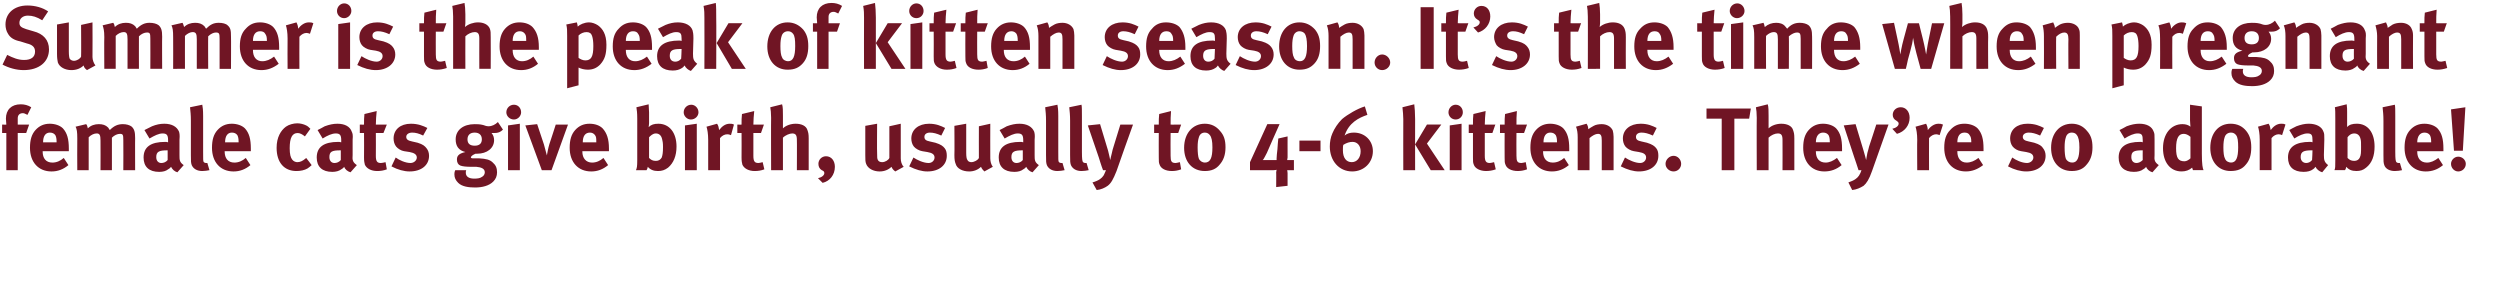 <?xml version="1.0" standalone="no"?><!DOCTYPE svg PUBLIC "-//W3C//DTD SVG 1.1//EN" "http://www.w3.org/Graphics/SVG/1.1/DTD/svg11.dtd"><svg xmlns="http://www.w3.org/2000/svg" version="1.1" width="592px" height="71.7px" viewBox="0 0 592 71.7"><desc>Summer is the peak of kitten season It s the time when pregnant female cats give birth, usually to 4-6 kittens They</desc><defs/><g id="Polygon219530"><path d="m6.5 27.2c-.6-.3-.8-.4-1.1-.4c-.7 0-1.2.4-1.2 1.2v1.5h2.7l-.7 2h-2v8.8H1.5v-8.8h-1v-2s1.03.04 1 0c0-.4-.1-.9-.1-1.4c0-2.1 1.3-3.4 3.5-3.4c.9 0 1.7.2 2.5.7l-.9 1.8zm3.6 8.6s.03.09 0 .1c0 1.6.8 2.6 2.3 2.6c1 0 1.9-.4 2.7-1.1l1.1 1.7c-1.2 1-2.5 1.5-4 1.5c-3.1 0-5.1-2.2-5.1-5.6c0-1.9.4-3.2 1.3-4.2c.9-1 2-1.5 3.4-1.5c1.2 0 2.4.4 3.1 1.1c1 1.1 1.4 2.5 1.4 4.8v.6h-6.2zm3.3-2.2c0-.8-.1-1.2-.3-1.6c-.3-.4-.7-.6-1.3-.6c-1 0-1.6.8-1.6 2.3c-.03 0 0 0 0 0h3.2s.02-.08 0-.1zm15.8 6.7s.04-7.1 0-7.1c0-1.3-.1-1.5-.8-1.5c-.6 0-1.3.3-1.9.9v7.7h-2.7s.03-7 0-7c0-1.3-.2-1.7-.9-1.7c-.6 0-1.3.3-1.9.9v7.8h-2.7s-.04-7.5 0-7.5c0-1.6-.1-2.2-.4-2.8l2.5-.6c.2.2.3.5.4 1c.7-.7 1.6-1 2.6-1c.9 0 1.6.2 2.2.8c.1.2.3.4.4.6c1-1 1.9-1.4 3.1-1.4c.8 0 1.6.2 2.1.6c.6.6.8 1.2.8 2.7c-.03-.05 0 7.6 0 7.6h-2.8zm12.8.5c-.7-.2-1.2-.7-1.5-1.3c-.2.3-.5.5-.7.6c-.5.4-1.2.6-2.1.6c-2.4 0-3.7-1.2-3.7-3.4c0-2.5 1.7-3.7 5.1-3.7c.3 0 .4 0 .7.1v-.5c0-1.2-.3-1.6-1.3-1.6c-.9 0-1.9.5-3.1 1.2l-1.2-2l1.8-.9c1-.4 1.9-.6 2.9-.6c1.8 0 3 .7 3.5 1.9c.1.4.2.8.1 1.9v3.6c0 1.2 0 1.7 1 2.4L42 40.8zm-2.4-5.2c-1.9 0-2.6.3-2.6 1.6c0 .9.5 1.4 1.2 1.4c.5 0 1.1-.2 1.5-.7v-2.3h-.1zm8.3 4.9c-1.2 0-2.1-.5-2.5-1.4c-.2-.6-.2-.9-.2-2.4v-8.1c0-1.4-.1-2.2-.2-3.2l2.9-.6c.1.5.2 1.2.2 2.7v8.4c0 1.9 0 2.1.1 2.4c.1.2.4.3.6.3h.3l.5 1.7c-.5.1-1.1.2-1.7.2zm5.3-4.7s.02.09 0 .1c0 1.6.8 2.6 2.3 2.6c1 0 1.9-.4 2.7-1.1l1.1 1.7c-1.2 1-2.5 1.5-4 1.5c-3.1 0-5.1-2.2-5.1-5.6c0-1.9.4-3.2 1.3-4.2c.9-1 2-1.5 3.4-1.5c1.2 0 2.4.4 3.1 1.1c1 1.1 1.4 2.5 1.4 4.8v.6h-6.2zm3.3-2.2c0-.8-.1-1.2-.3-1.6c-.3-.4-.7-.6-1.3-.6c-1 0-1.6.8-1.6 2.3c-.03 0 0 0 0 0h3.2s.02-.08 0-.1zm16.3 6.3c-.7.4-1.6.6-2.6.6c-2.9 0-4.7-2-4.7-5.5c0-2.5 1-4.1 2.2-5c.7-.5 1.8-.8 2.7-.8c.7 0 1.5.2 2.1.5c.4.2.6.4 1 .8l-1.3 1.8c-.6-.5-1.2-.8-1.7-.8c-1.3 0-1.9 1.1-1.9 3.6c0 1.4.2 2.2.6 2.7c.3.4.8.6 1.2.6c.7 0 1.3-.3 2-.9l.1-.1s1.32 1.68 1.3 1.7c-.4.4-.6.5-1 .8zm10.2.9c-.7-.2-1.3-.7-1.5-1.3c-.2.3-.5.5-.7.6c-.5.4-1.3.6-2.1.6c-2.4 0-3.7-1.2-3.7-3.4c0-2.5 1.7-3.7 5.1-3.7c.2 0 .4 0 .7.1v-.5c0-1.2-.3-1.6-1.3-1.6c-.9 0-2 .5-3.1 1.2l-1.2-2c.6-.3 1-.5 1.7-.9c1.1-.4 2-.6 3-.6c1.8 0 3 .7 3.4 1.9c.2.4.3.8.2 1.9v3.6c-.1 1.2 0 1.7 1 2.4L83 40.8zm-2.4-5.2c-2 0-2.6.3-2.6 1.6c0 .9.5 1.4 1.2 1.4c.5 0 1.1-.2 1.5-.7c-.02 0 0-2.3 0-2.3h-.1zm8.7 4.9c-1.4 0-2.5-.6-2.9-1.5c-.1-.5-.2-.7-.2-1.7c.04.01 0-5.8 0-5.8h-1v-2s1.04.04 1 0c0-1 0-1.7.1-2.5l2.9-.7c-.1 1-.2 2.2-.2 3.2c.03.04 2.6 0 2.6 0l-.8 2H89s.03 5.37 0 5.4c0 1.3.3 1.7 1.2 1.7c.3 0 .6-.1 1.1-.2l.3 1.7c-.8.3-1.5.4-2.3.4zm7.7.1c-1.3 0-2.8-.4-4.3-1.2l1-2.1c.8.6 2.3 1.3 3.5 1.3c.8 0 1.5-.6 1.5-1.3c0-.7-.6-1.1-1.7-1.3l-1.3-.2c-.7-.1-1.5-.6-1.9-1.1c-.4-.5-.6-1.2-.6-1.9c0-2.1 1.6-3.5 4.1-3.5c1.7 0 2.9.5 3.9 1l-1 1.8c-1-.5-1.8-.7-2.6-.7c-.8 0-1.4.4-1.4 1c0 .6.4.9 1.4 1.1l1.3.3c1.3.4 1.7.8 2.1 1.3c.4.5.6 1.1.6 1.8c0 2.2-1.8 3.7-4.6 3.7zm20.1-9.1h-.7c.4.5.6 1 .6 1.7c0 1.9-1.7 3.2-4 3.2h-.4c-.7.3-1.1.6-1.1.9c0 .1.2.2.5.2h1.5c1.6.1 2.5.3 3.2 1c.7.6 1 1.3 1 2.3c0 .9-.3 1.6-.9 2.2c-1 1-2.6 1.4-4.3 1.4c-1.5 0-3.1-.2-4-1.1c-.6-.6-.9-1.2-.9-2c0-.5.1-.8.2-1h2.6c-.1.2-.1.4-.1.6c0 .9.7 1.4 2 1.4c.8 0 1.4-.1 1.8-.4c.4-.2.7-.6.7-1.1c0-.9-.9-1.2-2-1.3h-1.2c-1.2 0-2.1-.1-2.6-.3c-.5-.2-.8-.7-.8-1.4c0-.7.2-1.4 2-1.8c-1.6-.4-2.3-1.4-2.3-3c0-2.2 1.8-3.6 4.5-3.6c.6 0 1.2 0 2 .2c.5.2.9.3 1.3.3c.8 0 1.6-.4 2.2-1l1.2 1.8c-.6.6-1.2.8-2 .8zm-4.7-.1c-1.1 0-1.7.6-1.7 1.6c0 1.1.7 1.5 1.7 1.5c1.1 0 1.7-.5 1.7-1.5c0-1-.6-1.6-1.7-1.6zm9.3-3.1c-1 0-1.8-.8-1.8-1.7c0-1 .8-1.8 1.8-1.8c1 0 1.7.8 1.7 1.8c0 .9-.8 1.7-1.7 1.7zm-1.4 12V29.7l2.8-.4v11h-2.8zm10.3 0h-2.3l-3.9-10.6l2.8-.3l1.6 4.8c.2.7.5 1.9.7 2.6c.1-.6.3-1.7.6-2.7c.04-.04 1.5-4.6 1.5-4.6h2.9l-3.9 10.8zm7.3-4.5s.04.09 0 .1c0 1.6.9 2.6 2.3 2.6c1 0 1.9-.4 2.7-1.1l1.1 1.7c-1.2 1-2.5 1.5-4 1.5c-3.1 0-5.1-2.2-5.1-5.6c0-1.9.4-3.2 1.3-4.2c.9-1 2-1.5 3.4-1.5c1.3 0 2.4.4 3.1 1.1c1 1.1 1.5 2.5 1.5 4.8v.6h-6.3zm3.3-2.2c0-.8 0-1.2-.3-1.6c-.3-.4-.7-.6-1.2-.6c-1.1 0-1.7.8-1.7 2.3c-.02 0 0 0 0 0h3.2s.04-.08 0-.1zm17 6.1c-.8.6-1.5.8-2.4.8c-1 0-1.8-.3-2.4-1c-.1.4-.1.5-.3.8h-2.5c.2-.5.3-.8.3-2.3v-9.9c0-1.4-.1-2.1-.2-2.7l2.9-.7c0 .8.1 1.2.1 1.9v2.6c0 .3-.1.8-.1.9c.6-.6 1.3-.8 2.3-.8c2.6 0 4.3 2.1 4.3 5.4c0 2.2-.7 3.9-2 5zm-1.4-6.7c-.2-1-.8-1.4-1.5-1.4c-.7 0-1.2.5-1.6.9v4.9c.4.4.8.7 1.6.7c.7 0 1.1-.3 1.4-.8c.2-.6.3-1.2.3-2.5c0-1-.1-1.4-.2-1.8zm6.8-4.7c-.9 0-1.7-.8-1.7-1.7c0-1 .8-1.8 1.8-1.8c.9 0 1.7.8 1.7 1.8c0 .9-.8 1.7-1.8 1.7zm-1.4 12V29.7l2.8-.4v11h-2.8zm10.9-8.3c-.3-.1-.5-.2-.9-.2c-.6 0-1.2.3-1.7.9c.02-.01 0 7.6 0 7.6h-2.8s.01-7.19 0-7.2c0-1.4-.2-2.5-.4-3.1l2.5-.7c.3.4.4.9.5 1.5c.6-.8 1.4-1.5 2.5-1.5c.4 0 .6 0 1 .2l-.7 2.5zm5.6 8.5c-1.4 0-2.5-.6-2.9-1.5c-.1-.5-.2-.7-.2-1.7c.03.01 0-5.8 0-5.8h-1v-2s1.03.04 1 0c0-1 0-1.7.1-2.5l2.9-.7c-.1 1-.2 2.2-.2 3.2c.02.04 2.5 0 2.5 0l-.7 2h-1.8s.02 5.37 0 5.4c0 1.3.3 1.7 1.2 1.7c.3 0 .5-.1 1-.2l.4 1.7c-.8.3-1.5.4-2.3.4zm10-.2s.04-7.23 0-7.2c0-1.1-.3-1.5-1.1-1.5c-.6 0-1.6.4-2.2 1c.02-.01 0 7.7 0 7.7h-2.8s-.04-12.44 0-12.4c0-1-.1-2.1-.2-2.5l2.8-.7c.2.6.2 1.6.2 2.7v3c.7-.7 1.9-1.1 3-1.1c1.4 0 2.5.5 2.8 1.5c.2.6.3.9.3 2v7.5h-2.8zm6.1 3l-1.1-1.1c.9-.2 1.5-.7 1.5-1.2c0-.3-.1-.5-.6-.7c-.5-.3-.8-.8-.8-1.5c0-1 .8-1.8 1.8-1.8c1.3 0 2.1 1.1 2.1 2.5c0 1.9-1.2 3.4-2.9 3.8zm17.2-2.7c-.4-.3-.7-.6-.9-1.1c-.7.7-1.7 1.1-2.8 1.1c-1.5 0-2.8-.7-3.2-1.8c-.2-.5-.2-1-.2-2.1c-.02-.02 0-6.9 0-6.9l2.8-.5s-.05 6.88 0 6.9c0 .9 0 1.5.2 1.7c.1.3.5.5 1 .5c.7 0 1.5-.5 1.7-1v-7.5l2.7-.6v8.2c0 .7.2 1.5.7 2l-2 1.1zm7.6 0c-1.3 0-2.7-.4-4.3-1.2l1-2.1c.9.6 2.4 1.3 3.6 1.3c.8 0 1.4-.6 1.4-1.3c0-.7-.5-1.1-1.7-1.3l-1.2-.2c-.7-.1-1.6-.6-2-1.1c-.4-.5-.6-1.2-.6-1.9c0-2.1 1.7-3.5 4.2-3.5c1.7 0 2.8.5 3.8 1l-.9 1.8c-1.1-.5-1.9-.7-2.7-.7c-.8 0-1.3.4-1.3 1c0 .6.3.9 1.3 1.1l1.3.3c1.3.4 1.8.8 2.2 1.3c.4.5.5 1.1.5 1.8c0 2.2-1.8 3.7-4.6 3.7zm13.5 0c-.3-.3-.6-.6-.8-1.1c-.7.7-1.7 1.1-2.8 1.1c-1.6 0-2.9-.7-3.2-1.8c-.2-.5-.3-1-.3-2.1c.05-.02 0-6.9 0-6.9l2.8-.5s.02 6.88 0 6.9c0 .9.1 1.5.3 1.7c.1.3.5.5.9.5c.7 0 1.6-.5 1.8-1c-.02.02 0-7.5 0-7.5l2.7-.6s-.03 8.2 0 8.2c0 .7.2 1.5.6 2l-2 1.1zm11.4.2c-.7-.2-1.2-.7-1.5-1.3c-.2.3-.5.5-.7.6c-.5.4-1.2.6-2.1.6c-2.4 0-3.7-1.2-3.7-3.4c0-2.5 1.7-3.7 5.1-3.7c.3 0 .4 0 .7.1v-.5c0-1.2-.3-1.6-1.3-1.6c-.9 0-1.9.5-3.1 1.2l-1.2-2c.6-.3 1-.5 1.7-.9c1.1-.4 2-.6 3-.6c1.8 0 3 .7 3.5 1.9c.1.4.2.8.1 1.9v3.6c0 1.2 0 1.7 1 2.4l-1.5 1.7zm-2.4-5.2c-1.9 0-2.6.3-2.6 1.6c0 .9.5 1.4 1.2 1.4c.5 0 1.1-.2 1.5-.7v-2.3h-.1zm8.3 4.9c-1.2 0-2.1-.5-2.5-1.4c-.2-.6-.2-.9-.2-2.4v-8.1c0-1.4-.1-2.2-.2-3.2l2.9-.6c.1.5.2 1.2.2 2.7v8.4c0 1.9 0 2.1.1 2.4c.1.2.4.3.6.3h.3l.5 1.7c-.5.1-1.1.2-1.7.2zm5.7 0c-1.2 0-2.1-.5-2.5-1.4c-.2-.6-.2-.9-.2-2.4v-8.1c0-1.4-.1-2.2-.2-3.2l2.9-.6c.1.5.1 1.2.1 2.7v8.4c0 1.9.1 2.1.2 2.4c.1.2.4.3.6.3h.3l.5 1.7c-.5.1-1.1.2-1.7.2zm8.3 0c-.8 2-1.3 2.9-2.1 3.5c-.7.5-1.6.9-2.6 1l-1-1.8c.7-.2 1.4-.5 1.8-.8c.3-.2.6-.5.8-.8c.3-.5.3-.7.6-1.3h-.7c-.4-1-.9-2.7-1-3c-.03-.03-2.6-7.6-2.6-7.6l2.9-.3l1.9 6.3c.17.61.5 2.2.5 2.2c0 0 .26-1.22.4-1.7c.1-.4.2-1 .4-1.5l1.6-5.2h3s-3.93 10.96-3.9 11zm13.1 0c-1.5 0-2.6-.6-2.9-1.5c-.2-.5-.2-.7-.2-1.7c-.03.01 0-5.8 0-5.8h-1.1v-2s1.07.04 1.1 0c0-1 0-1.7.1-2.5l2.8-.7c-.1 1-.1 2.2-.1 3.2c-.04.04 2.5 0 2.5 0l-.7 2h-1.8s-.04 5.37 0 5.4c0 1.3.2 1.7 1.2 1.7c.2 0 .5-.1 1-.2l.3 1.7c-.8.3-1.5.4-2.2.4zm11.3-1.5c-.8 1-1.9 1.5-3.5 1.5c-3 0-4.9-2.2-4.9-5.5c0-3.4 2-5.7 4.9-5.7c1.5 0 2.7.6 3.6 1.7c.9 1 1.3 2.1 1.3 3.9c0 1.8-.5 3.1-1.4 4.1zm-2.3-7c-.3-.4-.7-.6-1.2-.6c-.7 0-1.2.4-1.4 1.1c-.2.6-.3 1.3-.3 2.4c0 1.2.1 2.2.3 2.7c.3.6.9.9 1.4.9c1.3 0 1.8-1.1 1.8-3.6c0-1.5-.2-2.4-.6-2.9zm18.9 8.3h-.6s.09.23.1.7v3l-2.7.3s.03-3.54 0-3.5l.1-.6s-.28.1-.7.1H296v-1.9l4.1-9h2.9s-3.04 6.82-3 6.8c-.2.3-.7 1.5-1 1.7h2.8c.28-.02.5 0 .5 0v-.4c0-.6.1-1.2.2-2.2c-.04-.02.2-2.5.2-2.5l2.2-.5s-.01 3.73 0 3.7v1.3c-.05.43-.1.6-.1.6c0 0 .45-.02.7 0c0-.02.9 0 .9 0v2.4h-1zm2.3-4.5v-2.5h5v2.5h-5zm12.5 4.8c-3.1 0-5.3-2.5-5.3-5.9c0-1.1.2-2.2.6-3.1c.5-1.2 1.3-2.4 2.3-3.4c1.3-1.1 3.7-2.5 5.4-3l.6 2c-2.1.7-4.4 1.9-5.4 4.9c.6-.5 1.3-.7 2.2-.7c2.6 0 4.5 1.9 4.5 4.4c0 2.7-2.1 4.8-4.9 4.8zm.1-7c-.7 0-1.4.2-2.2.7c-.1.3-.1.8-.1 1.3c0 1.8.8 2.8 2.1 2.8c1.2 0 2.1-1 2.1-2.6c0-1.3-.8-2.2-1.9-2.2zm18.5 6.7l-3.7-6.1l2.8-4.7h3.4l-3.4 4.5l4.2 6.3h-3.3zm-6.5 0s-.03-12.12 0-12.1c0-1-.1-1.7-.2-2.8l2.8-.7c.1.8.2 2.1.2 3.5c-.02-.02 0 12.1 0 12.1h-2.8zm12.4-12c-1 0-1.7-.8-1.7-1.7c0-1 .8-1.8 1.7-1.8c1 0 1.7.8 1.7 1.8c0 .9-.7 1.7-1.7 1.7zm-1.4 12V29.7l2.8-.4v11h-2.8zm8.6.2c-1.4 0-2.6-.6-2.9-1.5c-.2-.5-.2-.7-.2-1.7c.02.01 0-5.8 0-5.8h-1v-2s1.02.04 1 0c0-1 0-1.7.1-2.5l2.9-.7c-.1 1-.2 2.2-.2 3.2c.02.04 2.5 0 2.5 0l-.7 2h-1.8s.02 5.37 0 5.4c0 1.3.3 1.7 1.2 1.7c.3 0 .5-.1 1-.2l.4 1.7c-.8.3-1.6.4-2.3.4zm7.5 0c-1.5 0-2.6-.6-2.9-1.5c-.2-.5-.2-.7-.2-1.7c-.03.01 0-5.8 0-5.8h-1.1v-2s1.07.04 1.1 0c0-1 0-1.7.1-2.5l2.8-.7c-.1 1-.1 2.2-.1 3.2c-.04.04 2.5 0 2.5 0l-.7 2h-1.8s-.04 5.37 0 5.4c0 1.3.2 1.7 1.2 1.7c.2 0 .5-.1 1-.2l.3 1.7c-.8.3-1.5.4-2.2.4zm6-4.7s.02.09 0 .1c0 1.6.8 2.6 2.3 2.6c1 0 1.9-.4 2.7-1.1l1.1 1.7c-1.2 1-2.5 1.5-4 1.5c-3.1 0-5.1-2.2-5.1-5.6c0-1.9.4-3.2 1.3-4.2c.9-1 2-1.5 3.4-1.5c1.2 0 2.4.4 3.1 1.1c1 1.1 1.4 2.5 1.4 4.8v.6h-6.2zm3.3-2.2c0-.8-.1-1.2-.3-1.6c-.3-.4-.7-.6-1.3-.6c-1 0-1.6.8-1.6 2.3c-.03 0 0 0 0 0h3.2s.02-.08 0-.1zm10.6 6.7v-7c0-1.2-.2-1.6-.9-1.6c-.6 0-1.3.4-2 1v7.6h-2.8v-7.8c0-.9-.1-1.8-.4-2.5l2.5-.7c.3.4.4.9.4 1.3c.4-.3.8-.5 1.3-.8c.5-.3 1.3-.4 1.9-.4c1.2 0 2.2.6 2.6 1.5c.1.4.2.9.2 1.5c-.02.04 0 7.9 0 7.9h-2.8zm8.8.3c-1.3 0-2.7-.4-4.3-1.2l1-2.1c.9.6 2.4 1.3 3.6 1.3c.8 0 1.4-.6 1.4-1.3c0-.7-.5-1.1-1.7-1.3l-1.2-.2c-.7-.1-1.6-.6-2-1.1c-.4-.5-.6-1.2-.6-1.9c0-2.1 1.7-3.5 4.2-3.5c1.7 0 2.8.5 3.8 1l-.9 1.8c-1.1-.5-1.9-.7-2.7-.7c-.8 0-1.3.4-1.3 1c0 .6.3.9 1.3 1.1l1.3.3c1.3.4 1.8.8 2.2 1.3c.4.5.5 1.1.5 1.8c0 2.2-1.8 3.7-4.6 3.7zm8.2 0c-1 0-1.9-.8-1.9-1.8c0-1 .9-1.9 1.9-1.9c1 0 1.8.9 1.8 1.9c0 1-.8 1.8-1.8 1.8zm17.9-12.5h-3.5v12.2h-3V28.1h-3.6v-2.4h10.5l-.4 2.4zm7.9 12.2s.03-7.23 0-7.2c0-1.1-.3-1.5-1.1-1.5c-.7 0-1.6.4-2.2 1c.02-.01 0 7.7 0 7.7H416s-.04-12.44 0-12.4c0-1-.1-2.1-.2-2.5l2.8-.7c.2.6.2 1.6.2 2.7v3c.7-.7 1.9-1.1 3-1.1c1.4 0 2.5.5 2.8 1.5c.2.6.3.9.3 2v7.5h-2.8zm7.9-4.5v.1c0 1.6.8 2.6 2.3 2.6c.9 0 1.8-.4 2.7-1.1l1.1 1.7c-1.2 1-2.5 1.5-4.1 1.5c-3 0-5-2.2-5-5.6c0-1.9.4-3.2 1.3-4.2c.9-1 2-1.5 3.4-1.5c1.2 0 2.4.4 3.1 1.1c1 1.1 1.4 2.5 1.4 4.8v.6H430zm3.3-2.2c0-.8-.1-1.2-.3-1.6c-.3-.4-.7-.6-1.3-.6c-1 0-1.7.8-1.7 2.3c.04 0 0 0 0 0h3.3v-.1zm10 6.9c-.7 2-1.3 2.9-2 3.5c-.8.5-1.7.9-2.7 1l-.9-1.8c.6-.2 1.3-.5 1.7-.8c.3-.2.6-.5.8-.8c.3-.5.4-.7.6-1.3h-.7c-.3-1-.9-2.7-1-3c.01-.03-2.5-7.6-2.5-7.6l2.8-.3s1.91 6.26 1.9 6.3c.2.61.6 2.2.6 2.2c0 0 .19-1.22.3-1.7c.1-.4.3-1 .4-1.5c.04-.03 1.7-5.2 1.7-5.2h2.9l-3.9 11zm5.9-8.8l-1.1-1.2c.9-.2 1.5-.7 1.5-1.2c0-.3-.1-.4-.5-.7c-.6-.3-.9-.8-.9-1.4c0-1 .8-1.8 1.9-1.8c1.2 0 2.1 1 2.1 2.5c0 1.8-1.2 3.3-3 3.8zm10.1.3c-.3-.1-.5-.2-.8-.2c-.6 0-1.2.3-1.7.9c-.03-.01 0 7.6 0 7.6H454s-.05-7.19 0-7.2c0-1.4-.2-2.5-.4-3.1l2.5-.7c.2.4.4.9.4 1.5c.6-.8 1.5-1.5 2.5-1.5c.5 0 .6 0 1.1.2l-.8 2.5zm4.2 3.8s-.02.09 0 .1c0 1.6.8 2.6 2.2 2.6c1 0 1.9-.4 2.8-1.1l1.1 1.7c-1.3 1-2.6 1.5-4.1 1.5c-3.1 0-5.1-2.2-5.1-5.6c0-1.9.4-3.2 1.4-4.2c.9-1 1.9-1.5 3.4-1.5c1.2 0 2.4.4 3.1 1.1c1 1.1 1.4 2.5 1.4 4.8v.6h-6.2zm3.3-2.2c0-.8-.1-1.2-.4-1.6c-.2-.4-.6-.6-1.2-.6c-1.1 0-1.7.8-1.7 2.3c.02 0 0 0 0 0h3.3s-.02-.08 0-.1zm13 7c-1.3 0-2.8-.4-4.3-1.2l1-2.1c.8.6 2.3 1.3 3.5 1.3c.8 0 1.5-.6 1.5-1.3c0-.7-.5-1.1-1.7-1.3l-1.2-.2c-.8-.1-1.6-.6-2-1.1c-.4-.5-.6-1.2-.6-1.9c0-2.1 1.6-3.5 4.1-3.5c1.8 0 2.9.5 3.9 1l-.9 1.8c-1.1-.5-1.9-.7-2.7-.7c-.8 0-1.4.4-1.4 1c0 .6.4.9 1.4 1.1l1.3.3c1.3.4 1.8.8 2.1 1.3c.4.5.6 1.1.6 1.8c0 2.2-1.8 3.7-4.6 3.7zm14.3-1.6c-.8 1-1.9 1.5-3.5 1.5c-3 0-4.9-2.2-4.9-5.5c0-3.4 2-5.7 4.9-5.7c1.5 0 2.7.6 3.6 1.7c.9 1 1.3 2.1 1.3 3.9c0 1.8-.5 3.1-1.4 4.1zm-2.3-7c-.2-.4-.7-.6-1.2-.6c-.7 0-1.2.4-1.4 1.1c-.2.6-.3 1.3-.3 2.4c0 1.2.1 2.2.3 2.7c.3.6.9.9 1.5.9c1.2 0 1.7-1.1 1.7-3.6c0-1.5-.2-2.4-.6-2.9zm17.9 8.8c-.7-.2-1.3-.7-1.5-1.3c-.2.3-.5.5-.7.6c-.5.4-1.3.6-2.2.6c-2.3 0-3.6-1.2-3.6-3.4c0-2.5 1.7-3.7 5.1-3.7c.2 0 .4 0 .6.1v-.5c0-1.2-.2-1.6-1.2-1.6c-.9 0-2 .5-3.1 1.2l-1.2-2c.6-.3 1-.5 1.7-.9c1.1-.4 2-.6 3-.6c1.8 0 3 .7 3.4 1.9c.2.4.2.8.2 1.9v3.6c-.1 1.2 0 1.7 1 2.4l-1.5 1.7zm-2.4-5.2c-2 0-2.6.3-2.6 1.6c0 .9.5 1.4 1.2 1.4c.5 0 1-.2 1.5-.7c-.03 0 0-2.3 0-2.3h-.1zm12 4.7c-.1-.2-.1-.3-.2-.6c-.7.6-1.5.9-2.5.9c-2.7 0-4.4-2.2-4.4-5.5c0-3.4 1.9-5.7 4.6-5.7c.8 0 1.4.2 1.9.6c0-.2-.1-.9-.1-1.5c.02-.05 0-3.7 0-3.7l2.8.4v11.2c0 2.6.2 3.5.4 3.9h-2.5zm-.6-7.9c-.6-.5-1.1-.7-1.6-.7c-1.2 0-1.8 1-1.8 3.4c0 2.3.5 3.1 2 3.1c.5 0 1.1-.4 1.4-.7v-5.1zm13.1 6.6c-.8 1-1.9 1.5-3.6 1.5c-2.9 0-4.8-2.2-4.8-5.5c0-3.4 1.9-5.7 4.8-5.7c1.6 0 2.8.6 3.7 1.7c.8 1 1.2 2.1 1.2 3.9c0 1.8-.4 3.1-1.3 4.1zm-2.3-7c-.3-.4-.7-.6-1.2-.6c-.7 0-1.3.4-1.5 1.1c-.2.6-.3 1.3-.3 2.4c0 1.2.1 2.2.4 2.7c.2.6.9.9 1.4.9c1.2 0 1.7-1.1 1.7-3.6c0-1.5-.1-2.4-.5-2.9zm10.9 0c-.2-.1-.5-.2-.8-.2c-.6 0-1.2.3-1.7.9v7.6h-2.8s-.01-7.19 0-7.2c0-1.4-.2-2.5-.4-3.1l2.5-.7c.3.4.4.9.5 1.5c.6-.8 1.4-1.5 2.5-1.5c.4 0 .6 0 1 .2l-.8 2.5zm9.5 8.8c-.7-.2-1.3-.7-1.6-1.3c-.2.3-.4.5-.6.6c-.5.4-1.3.6-2.2.6c-2.4 0-3.7-1.2-3.7-3.4c0-2.5 1.8-3.7 5.2-3.7c.2 0 .4 0 .6.1v-.5c0-1.2-.2-1.6-1.2-1.6c-.9 0-2 .5-3.1 1.2l-1.2-2c.5-.3.9-.5 1.7-.9c1.1-.4 2-.6 2.9-.6c1.8 0 3.1.7 3.5 1.9c.2.4.2.8.2 1.9l-.1 3.6c0 1.2.1 1.7 1 2.4l-1.4 1.7zm-2.4-5.2c-2 0-2.7.3-2.7 1.6c0 .9.6 1.4 1.3 1.4c.5 0 1-.2 1.4-.7c.04 0 .1-2.3.1-2.3h-.1zm12.8 4.1c-.7.6-1.4.8-2.3.8c-1.1 0-1.8-.3-2.4-1c-.1.4-.1.5-.3.8h-2.5c.2-.5.2-.8.2-2.3v-9.9c0-1.4 0-2.1-.1-2.7l2.8-.7c.1.8.1 1.2.1 1.9v3.5c.5-.6 1.3-.8 2.3-.8c2.6 0 4.2 2.1 4.2 5.4c0 2.2-.6 3.9-2 5zM559 33c-.2-1-.8-1.4-1.5-1.4c-.8 0-1.3.5-1.6.9v4.9c.4.4.8.7 1.6.7c.6 0 1.1-.3 1.3-.8c.3-.6.3-1.2.3-2.5c0-1 0-1.4-.1-1.8zm8.1 7.5c-1.2 0-2.2-.5-2.5-1.4c-.2-.6-.2-.9-.2-2.4v-8.1c0-1.4-.1-2.2-.2-3.2l2.9-.6c.1.5.1 1.2.1 2.7v8.4c0 1.9.1 2.1.2 2.4c.1.2.4.3.6.3h.3l.5 1.7c-.5.1-1.1.2-1.7.2zm5.3-4.7v.1c0 1.6.8 2.6 2.3 2.6c.9 0 1.8-.4 2.7-1.1l1.1 1.7c-1.2 1-2.5 1.5-4.1 1.5c-3 0-5-2.2-5-5.6c0-1.9.4-3.2 1.3-4.2c.9-1 2-1.5 3.4-1.5c1.2 0 2.4.4 3.1 1.1c1 1.1 1.4 2.5 1.4 4.8v.6h-6.2zm3.3-2.2c0-.8-.1-1.2-.3-1.6c-.3-.4-.7-.6-1.3-.6c-1 0-1.7.8-1.7 2.3c.04 0 0 0 0 0h3.3v-.1zm7.5 2.1h-2.1l-.7-9.8l3.4-.5l-.6 10.3zm-1.1 4.9c-.9 0-1.7-.8-1.7-1.8c0-.9.8-1.7 1.7-1.7c1 0 1.8.8 1.8 1.7c0 1-.8 1.8-1.8 1.8z" stroke="none" fill="#701524"/></g><g id="Polygon219529"><path d="m5.6 16.6c-1.7 0-3.5-.5-5-1.3L1.7 13c1.4.7 2.6 1.2 4 1.2c1.7 0 2.6-.7 2.6-2c0-1-.6-1.6-1.9-1.9l-1.6-.5C3.3 9.5 2.4 8.9 1.9 8c-.4-.6-.6-1.4-.6-2.2c0-2.7 2.1-4.5 5.2-4.5c1.8 0 3.6.5 4.9 1.4L10 4.8C8.7 4 7.7 3.7 6.6 3.7c-1.2 0-2 .7-2 1.7c0 .8.4 1.1 1.6 1.5l1.7.5c2.4.6 3.7 2.1 3.7 4.3c0 3-2.4 4.9-6 4.9zm15 0c-.4-.3-.7-.6-.8-1.1c-.7.7-1.7 1.1-2.9 1.1c-1.5 0-2.8-.7-3.2-1.8c-.1-.5-.2-1-.2-2.1c.02-.02 0-6.9 0-6.9l2.8-.5v6.9c0 .9.1 1.5.2 1.7c.2.3.6.5 1 .5c.7 0 1.5-.5 1.7-1c.05.02 0-7.5 0-7.5l2.7-.6s.04 8.2 0 8.2c0 .7.3 1.5.7 2l-2 1.1zm15-.3s.03-7.1 0-7.1c0-1.3-.1-1.5-.8-1.5c-.6 0-1.3.3-1.9.9c-.02-.03 0 7.7 0 7.7h-2.7s.02-7 0-7c0-1.3-.2-1.7-.9-1.7c-.6 0-1.3.3-1.9.9v7.8h-2.7s-.05-7.5 0-7.5c0-1.6-.2-2.2-.4-2.8l2.5-.6c.2.2.3.5.4 1c.7-.7 1.6-1 2.6-1c.9 0 1.6.2 2.2.8c.1.2.3.4.4.6c1-1 1.9-1.4 3-1.4c.9 0 1.7.2 2.2.6c.6.6.8 1.2.8 2.7c-.04-.05 0 7.6 0 7.6h-2.8zm16.4 0V9.2c0-1.3-.1-1.5-.9-1.5c-.5 0-1.2.3-1.8.9c-.04-.03 0 7.7 0 7.7h-2.7v-7c0-1.3-.2-1.7-1-1.7c-.5 0-1.2.3-1.8.9c-.02-.04 0 7.8 0 7.8H41s.03-7.5 0-7.5c0-1.6-.1-2.2-.4-2.8l2.6-.6c.2.2.2.5.4 1c.7-.7 1.6-1 2.6-1c.9 0 1.6.2 2.2.8c.1.2.3.4.4.6c1-1 1.8-1.4 3-1.4c.9 0 1.7.2 2.1.6c.7.6.8 1.2.8 2.7c.04-.05 0 7.6 0 7.6H52zm7.9-4.5s-.02.09 0 .1c0 1.6.8 2.6 2.2 2.6c1 0 1.9-.4 2.8-1.1l1.1 1.7c-1.3 1-2.6 1.5-4.1 1.5c-3.1 0-5.1-2.2-5.1-5.6c0-1.9.4-3.2 1.4-4.2c.9-1 1.9-1.5 3.4-1.5c1.2 0 2.4.4 3.1 1.1c1 1.1 1.4 2.5 1.4 4.8v.6h-6.2zm3.3-2.2c0-.8-.1-1.2-.4-1.6c-.2-.4-.6-.6-1.2-.6c-1.1 0-1.7.8-1.7 2.3c.02 0 0 0 0 0h3.3s-.02-.08 0-.1zM73.4 8c-.3-.1-.5-.2-.8-.2c-.6 0-1.2.3-1.7.9c-.03-.01 0 7.6 0 7.6h-2.8s-.04-7.19 0-7.2c0-1.4-.2-2.5-.4-3.1l2.5-.7c.2.4.4.9.4 1.5c.6-.8 1.5-1.5 2.5-1.5c.5 0 .7 0 1.1.2L73.4 8zm8.1-3.7c-1 0-1.7-.8-1.7-1.7c0-1 .8-1.8 1.7-1.8c1 0 1.7.8 1.7 1.8c0 .9-.8 1.7-1.7 1.7zm-1.4 12V5.7l2.8-.4v11h-2.8zm8.9.3c-1.4 0-2.8-.4-4.4-1.2l1-2.1c.9.6 2.4 1.3 3.6 1.3c.8 0 1.4-.6 1.4-1.3c0-.7-.5-1.1-1.6-1.3l-1.3-.2c-.7-.1-1.6-.6-2-1.1c-.4-.5-.6-1.2-.6-1.9c0-2.1 1.7-3.5 4.2-3.5c1.7 0 2.8.5 3.8 1l-.9 1.8c-1.1-.5-1.9-.7-2.7-.7c-.8 0-1.3.4-1.3 1c0 .6.3.9 1.3 1.1l1.3.3c1.3.4 1.8.8 2.2 1.3c.4.5.6 1.1.6 1.8c0 2.2-1.9 3.7-4.6 3.7zm14.5-.1c-1.5 0-2.6-.6-2.9-1.5c-.2-.5-.2-.7-.2-1.7c-.02.01 0-5.8 0-5.8h-1.1v-2s1.08.04 1.1 0c0-1 0-1.7.1-2.5l2.8-.7c-.1 1-.1 2.2-.1 3.2c-.03.04 2.5 0 2.5 0l-.7 2h-1.8s-.03 5.37 0 5.4c0 1.3.2 1.7 1.2 1.7c.2 0 .5-.1 1-.2l.4 1.7c-.9.3-1.6.4-2.3.4zm10-.2s-.02-7.23 0-7.2c0-1.1-.3-1.5-1.1-1.5c-.7 0-1.6.4-2.2 1c-.03-.01 0 7.7 0 7.7h-2.9V3.9c0-1-.1-2.1-.2-2.5l2.9-.7c.1.6.2 1.6.2 2.7v2.1c0 .3-.1.8-.1.9c.8-.7 2-1.1 3.1-1.1c1.3 0 2.4.5 2.8 1.5c.2.6.2.9.2 2c.04-.02 0 7.5 0 7.5h-2.7zm7.9-4.5s-.05.09 0 .1c0 1.6.8 2.6 2.2 2.6c1 0 1.9-.4 2.7-1.1l1.1 1.7c-1.2 1-2.5 1.5-4 1.5c-3.1 0-5.1-2.2-5.1-5.6c0-1.9.4-3.2 1.3-4.2c.9-1 2-1.5 3.4-1.5c1.3 0 2.4.4 3.1 1.1c1 1.1 1.5 2.5 1.5 4.8v.6h-6.2zm3.2-2.2c0-.8 0-1.2-.3-1.6c-.3-.4-.7-.6-1.2-.6c-1.1 0-1.7.8-1.7 2.3c-.01 0 0 0 0 0h3.2s.05-.08 0-.1zm17.5 5.7c-.8.8-1.7 1.2-2.9 1.2c-.8 0-1.6-.2-2.2-.5v4.2l-2.7.7V8.5c0-1.4 0-1.8-.2-2.7l2.5-.5c.1.4.2.7.2 1c.5-.5 1.6-1 2.7-1c.7 0 1.5.3 2.1.7c1.1.8 2 2.1 2 4.6c0 2.3-.4 3.5-1.5 4.7zm-1.9-6.8c-.2-.6-.6-.9-1.3-.9c-.7 0-1.4.3-1.9.8v5.3c.4.3 1 .6 1.6.6c1.4 0 1.9-.9 1.9-3.4c0-1-.1-1.8-.3-2.4zm8 3.3s-.02.09 0 .1c0 1.6.8 2.6 2.2 2.6c1 0 1.9-.4 2.8-1.1l1.1 1.7c-1.3 1-2.6 1.5-4.1 1.5c-3.1 0-5.1-2.2-5.1-5.6c0-1.9.4-3.2 1.4-4.2c.9-1 1.9-1.5 3.4-1.5c1.2 0 2.4.4 3.1 1.1c1 1.1 1.4 2.5 1.4 4.8v.6h-6.2zm3.3-2.2c0-.8-.1-1.2-.4-1.6c-.2-.4-.6-.6-1.2-.6c-1.1 0-1.7.8-1.7 2.3c.02 0 0 0 0 0h3.3s-.03-.08 0-.1zm12.1 7.2c-.6-.2-1.2-.7-1.5-1.3c-.2.3-.4.5-.6.6c-.6.4-1.3.6-2.2.6c-2.4 0-3.7-1.2-3.7-3.4c0-2.5 1.8-3.7 5.2-3.7c.2 0 .4 0 .6.1v-.5c0-1.2-.2-1.6-1.3-1.6c-.9 0-1.9.5-3.1 1.2l-1.2-2l1.8-.9c1-.4 1.9-.6 2.9-.6c1.8 0 3.1.7 3.5 1.9c.1.4.2.8.2 1.9l-.1 3.6c0 1.2.1 1.7 1 2.4l-1.5 1.7zm-2.4-5.2c-1.9 0-2.6.3-2.6 1.6c0 .9.5 1.4 1.3 1.4c.5 0 1-.2 1.4-.7c.03 0 .1-2.3.1-2.3h-.2zm12.1 4.7l-3.6-6.1l2.8-4.7h3.3l-3.4 4.5l4.2 6.3h-3.3zm-6.5 0s.04-12.12 0-12.1c0-1 0-1.7-.2-2.8l2.9-.7c.1.8.1 2.1.1 3.5c.05-.02 0 12.1 0 12.1h-2.8zm23.3-1.3c-.9 1-1.9 1.5-3.6 1.5c-2.9 0-4.8-2.2-4.8-5.5c0-3.4 1.9-5.7 4.8-5.7c1.5 0 2.7.6 3.7 1.7c.8 1 1.2 2.1 1.2 3.9c0 1.8-.4 3.1-1.3 4.1zm-2.3-7c-.3-.4-.7-.6-1.2-.6c-.7 0-1.3.4-1.5 1.1c-.2.6-.3 1.3-.3 2.4c0 1.2.1 2.2.4 2.7c.2.6.9.9 1.4.9c1.2 0 1.7-1.1 1.7-3.6c0-1.5-.1-2.4-.5-2.9zm10.7-4.8c-.6-.3-.8-.4-1.1-.4c-.7 0-1.2.4-1.2 1.2v1.5h2.7l-.7 2h-2v8.8h-2.7V7.5h-1v-2s1.03.04 1 0c0-.4-.1-.9-.1-1.4c0-2.1 1.3-3.4 3.5-3.4c.9 0 1.7.2 2.5.7l-.9 1.8zm12.6 13.1l-3.7-6.1l2.8-4.7h3.4l-3.4 4.5l4.2 6.3h-3.3zm-6.5 0s-.03-12.12 0-12.1c0-1 0-1.7-.2-2.8l2.8-.7c.1.8.2 2.1.2 3.5v12.1h-2.8zm12.4-12c-1 0-1.7-.8-1.7-1.7c0-1 .8-1.8 1.7-1.8c1 0 1.7.8 1.7 1.8c0 .9-.7 1.7-1.7 1.7zm-1.4 12V5.7l2.8-.4v11h-2.8zm8.6.2c-1.4 0-2.5-.6-2.9-1.5c-.2-.5-.2-.7-.2-1.7c.03.01 0-5.8 0-5.8h-1v-2s1.03.04 1 0c0-1 0-1.7.1-2.5l2.9-.7c-.1 1-.2 2.2-.2 3.2c.02.04 2.5 0 2.5 0l-.7 2h-1.8s.02 5.37 0 5.4c0 1.3.3 1.7 1.2 1.7c.3 0 .5-.1 1-.2l.4 1.7c-.8.3-1.5.4-2.3.4zm7.5 0c-1.5 0-2.6-.6-2.9-1.5c-.2-.5-.2-.7-.2-1.7c-.03.01 0-5.8 0-5.8h-1.1v-2s1.07.04 1.1 0c0-1 0-1.7.1-2.5l2.8-.7c-.1 1-.1 2.2-.1 3.2c-.03.04 2.5 0 2.5 0l-.7 2h-1.8s-.03 5.37 0 5.4c0 1.3.2 1.7 1.2 1.7c.2 0 .5-.1 1-.2l.3 1.7c-.8.3-1.5.4-2.2.4zm6-4.7s.03.09 0 .1c0 1.6.8 2.6 2.3 2.6c1 0 1.9-.4 2.7-1.1l1.1 1.7c-1.2 1-2.5 1.5-4 1.5c-3.1 0-5.1-2.2-5.1-5.6c0-1.9.4-3.2 1.3-4.2c.9-1 2-1.5 3.4-1.5c1.2 0 2.4.4 3.1 1.1c1 1.1 1.4 2.5 1.4 4.8v.6h-6.2zm3.3-2.2c0-.8-.1-1.2-.3-1.6c-.3-.4-.7-.6-1.2-.6c-1.1 0-1.7.8-1.7 2.3c-.03 0 0 0 0 0h3.2s.03-.08 0-.1zm10.6 6.7v-7c0-1.2-.2-1.6-.9-1.6c-.6 0-1.3.4-2 1v7.6h-2.8V8.5c0-.9-.1-1.8-.4-2.5l2.5-.7c.3.4.4.9.4 1.3c.4-.3.8-.5 1.3-.8c.5-.3 1.3-.4 1.9-.4c1.2 0 2.2.6 2.6 1.5c.1.4.2.9.2 1.5c-.02.04 0 7.9 0 7.9h-2.8zm13.8.3c-1.3 0-2.7-.4-4.3-1.2l1-2.1c.9.6 2.4 1.3 3.6 1.3c.8 0 1.4-.6 1.4-1.3c0-.7-.5-1.1-1.7-1.3l-1.2-.2c-.7-.1-1.6-.6-2-1.1c-.4-.5-.6-1.2-.6-1.9c0-2.1 1.7-3.5 4.2-3.5c1.7 0 2.8.5 3.8 1l-.9 1.8c-1.1-.5-1.9-.7-2.7-.7c-.8 0-1.3.4-1.3 1c0 .6.3.9 1.3 1.1l1.3.3c1.3.4 1.8.8 2.2 1.3c.4.5.5 1.1.5 1.8c0 2.2-1.8 3.7-4.6 3.7zm9.1-4.8s-.04.09 0 .1c0 1.6.8 2.6 2.2 2.6c1 0 1.9-.4 2.8-1.1l1.1 1.7c-1.3 1-2.6 1.5-4.1 1.5c-3.1 0-5.1-2.2-5.1-5.6c0-1.9.4-3.2 1.4-4.2c.8-1 1.9-1.5 3.3-1.5c1.3 0 2.5.4 3.2 1.1c.9 1.1 1.4 2.5 1.4 4.8v.6h-6.2zm3.3-2.2c0-.8-.1-1.2-.4-1.6c-.2-.4-.6-.6-1.2-.6c-1.1 0-1.7.8-1.7 2.3h3.3s-.04-.08 0-.1zm12.1 7.2c-.6-.2-1.2-.7-1.5-1.3c-.2.3-.4.5-.6.6c-.6.4-1.3.6-2.2.6c-2.4 0-3.7-1.2-3.7-3.4c0-2.5 1.7-3.7 5.2-3.7c.2 0 .4 0 .6.1v-.5c0-1.2-.2-1.6-1.3-1.6c-.9 0-1.9.5-3.1 1.2l-1.2-2l1.8-.9c1-.4 1.9-.6 2.9-.6c1.8 0 3.1.7 3.5 1.9c.1.4.2.8.2 1.9l-.1 3.6c0 1.2.1 1.7 1 2.4l-1.5 1.7zm-2.4-5.2c-1.9 0-2.6.3-2.6 1.6c0 .9.5 1.4 1.2 1.4c.6 0 1.1-.2 1.5-.7l.1-2.3h-.2zm9.5 5c-1.4 0-2.8-.4-4.4-1.2l1-2.1c.9.6 2.4 1.3 3.6 1.3c.8 0 1.4-.6 1.4-1.3c0-.7-.5-1.1-1.6-1.3l-1.3-.2c-.7-.1-1.6-.6-2-1.1c-.4-.5-.6-1.2-.6-1.9c0-2.1 1.7-3.5 4.2-3.5c1.7 0 2.8.5 3.8 1l-.9 1.8c-1.1-.5-1.9-.7-2.7-.7c-.8 0-1.3.4-1.3 1c0 .6.3.9 1.3 1.1l1.3.3c1.3.4 1.8.8 2.2 1.3c.4.5.6 1.1.6 1.8c0 2.2-1.9 3.7-4.6 3.7zm14.3-1.6c-.9 1-1.9 1.5-3.6 1.5c-2.9 0-4.8-2.2-4.8-5.5c0-3.4 1.9-5.7 4.8-5.7c1.5 0 2.7.6 3.7 1.7c.8 1 1.2 2.1 1.2 3.9c0 1.8-.4 3.1-1.3 4.1zM309 8c-.3-.4-.8-.6-1.3-.6c-.6 0-1.2.4-1.4 1.1c-.2.6-.3 1.3-.3 2.4c0 1.2.1 2.2.4 2.7c.2.6.8.9 1.4.9c1.2 0 1.7-1.1 1.7-3.6c0-1.5-.2-2.4-.5-2.9zm11.3 8.3s.02-7 0-7c0-1.2-.2-1.6-.9-1.6c-.6 0-1.3.4-2 1c.02-.01 0 7.6 0 7.6h-2.8V8.5c0-.9-.1-1.8-.4-2.5l2.5-.7c.3.4.4.9.4 1.3c.4-.3.8-.5 1.3-.8c.5-.3 1.3-.4 1.9-.4c1.2 0 2.2.6 2.6 1.5c.1.4.2.9.2 1.5v7.9h-2.8zm7 .3c-1 0-1.8-.8-1.8-1.8c0-1 .8-1.9 1.8-1.9c1 0 1.9.9 1.9 1.9c0 1-.9 1.8-1.9 1.8zm9.1-.3V1.7h3.1v14.6h-3.1zm9.1.2c-1.4 0-2.6-.6-2.9-1.5c-.2-.5-.2-.7-.2-1.7V7.5h-1.1v-2s1.1.04 1.1 0c0-1 0-1.7.1-2.5l2.9-.7c-.1 1-.2 2.2-.2 3.2c-.01.04 2.5 0 2.5 0l-.7 2h-1.8v5.4c0 1.3.2 1.7 1.2 1.7c.3 0 .5-.1 1-.2l.4 1.7c-.8.3-1.6.4-2.3.4zm4.5-8.8l-1.1-1.2c.9-.2 1.5-.7 1.5-1.2c0-.3-.1-.4-.6-.7c-.5-.3-.8-.8-.8-1.4c0-1 .8-1.8 1.8-1.8c1.3 0 2.1 1 2.1 2.5c0 1.8-1.2 3.3-2.9 3.8zm7.7 8.9c-1.3 0-2.8-.4-4.4-1.2l1-2.1c.9.6 2.4 1.3 3.6 1.3c.8 0 1.4-.6 1.4-1.3c0-.7-.5-1.1-1.6-1.3l-1.3-.2c-.7-.1-1.6-.6-2-1.1c-.3-.5-.6-1.2-.6-1.9c0-2.1 1.7-3.5 4.2-3.5c1.7 0 2.8.5 3.8 1l-.9 1.8c-1.1-.5-1.8-.7-2.6-.7c-.9 0-1.4.4-1.4 1c0 .6.4.9 1.3 1.1l1.3.3c1.4.4 1.8.8 2.2 1.3c.4.5.6 1.1.6 1.8c0 2.2-1.9 3.7-4.6 3.7zm14.5-.1c-1.4 0-2.6-.6-2.9-1.5c-.2-.5-.2-.7-.2-1.7V7.5H368v-2s1.1.04 1.1 0c0-1 0-1.7.1-2.5l2.9-.7c-.1 1-.2 2.2-.2 3.2c-.01.04 2.5 0 2.5 0l-.7 2h-1.8v5.4c0 1.3.2 1.7 1.2 1.7c.3 0 .5-.1 1-.2l.4 1.7c-.8.3-1.6.4-2.3.4zm10-.2V9.1c0-1.1-.3-1.5-1.1-1.5c-.7 0-1.6.4-2.2 1v7.7H376s.03-12.44 0-12.4c0-1-.1-2.1-.2-2.5l2.9-.7c.1.6.2 1.6.2 2.7v2.1c0 .3-.1.8-.1.9c.8-.7 2-1.1 3.1-1.1c1.4 0 2.4.5 2.8 1.5c.2.6.3.9.3 2c-.04-.02 0 7.5 0 7.5h-2.8zm7.9-4.5s-.03.09 0 .1c0 1.6.8 2.6 2.2 2.6c1 0 1.9-.4 2.8-1.1l1.1 1.7c-1.3 1-2.6 1.5-4.1 1.5c-3.1 0-5.1-2.2-5.1-5.6c0-1.9.4-3.2 1.4-4.2c.9-1 1.9-1.5 3.4-1.5c1.2 0 2.4.4 3.1 1.1c.9 1.1 1.4 2.5 1.4 4.8v.6h-6.2zm3.3-2.2c0-.8-.1-1.2-.4-1.6c-.2-.4-.6-.6-1.2-.6c-1.1 0-1.7.8-1.7 2.3c.01 0 0 0 0 0h3.3s-.03-.08 0-.1zm12.7 6.9c-1.4 0-2.6-.6-2.9-1.5c-.2-.5-.2-.7-.2-1.7V7.5h-1.1v-2s1.11.04 1.1 0c0-1 0-1.7.1-2.5l2.9-.7c-.1 1-.2 2.2-.2 3.2c0 .04 2.5 0 2.5 0l-.7 2h-1.8v5.4c0 1.3.3 1.7 1.2 1.7c.3 0 .5-.1 1-.2l.4 1.7c-.8.3-1.6.4-2.3.4zm5.2-12.2c-.9 0-1.7-.8-1.7-1.7c0-1 .8-1.8 1.8-1.8c.9 0 1.7.8 1.7 1.8c0 .9-.8 1.7-1.8 1.7zm-1.4 12V5.7l2.9-.4v11h-2.9zm16.5 0V9.2c0-1.3-.2-1.5-.9-1.5c-.5 0-1.2.3-1.9.9c.05-.03 0 7.7 0 7.7H421s-.02-7 0-7c0-1.3-.2-1.7-1-1.7c-.5 0-1.2.3-1.8.9c-.04-.04 0 7.8 0 7.8h-2.8V8.8c0-1.6-.1-2.2-.4-2.8l2.6-.6c.1.2.2.5.3 1c.8-.7 1.7-1 2.7-1c.8 0 1.6.2 2.1.8c.2.2.3.4.5.6c.9-1 1.8-1.4 3-1.4c.8 0 1.6.2 2.1.6c.6.6.8 1.2.8 2.7c.03-.05 0 7.6 0 7.6h-2.7zm7.9-4.5s-.04.09 0 .1c0 1.6.8 2.6 2.2 2.6c1 0 1.9-.4 2.8-1.1l1.1 1.7c-1.3 1-2.6 1.5-4.1 1.5c-3.1 0-5.1-2.2-5.1-5.6c0-1.9.4-3.2 1.4-4.2c.8-1 1.9-1.5 3.3-1.5c1.3 0 2.5.4 3.2 1.1c.9 1.1 1.4 2.5 1.4 4.8v.6h-6.2zm3.3-2.2c0-.8-.1-1.2-.4-1.6c-.2-.4-.6-.6-1.2-.6c-1.1 0-1.7.8-1.7 2.3h3.3s-.04-.08 0-.1zm19.7 6.7h-2.5l-1-3.7c-.2-.9-.5-1.9-.6-2.6c-.1-.5-.1-.7-.2-1.1c0 .5-.1.6-.2 1.4c-.2.9-.7 2.8-1 3.8c.04-.01-.5 2.2-.5 2.2h-2.6l-3-10.6l2.8-.3l.9 4.2c.28 1.19.6 3.3.6 3.3c0 0 .29-1.92.8-3.7c-.01-.04 1-3.7 1-3.7h2.6l.9 3.6c.5 2 .8 3.8.8 3.8c.1-.5.3-2.1.6-3.5c-.01-.01.8-3.9.8-3.9h2.9l-3.1 10.8zm10.7 0V9.1c0-1.1-.3-1.5-1.1-1.5c-.7 0-1.6.4-2.2 1c-.02-.01 0 7.7 0 7.7h-2.9s.03-12.44 0-12.4c0-1-.1-2.1-.2-2.5l2.9-.7c.1.6.2 1.6.2 2.7v2.1c0 .3-.1.8-.1.9c.8-.7 2-1.1 3.1-1.1c1.4 0 2.4.5 2.8 1.5c.2.6.3.9.3 2c-.05-.02 0 7.5 0 7.5H468zm7.9-4.5s-.03.09 0 .1c0 1.6.8 2.6 2.2 2.6c1 0 1.9-.4 2.8-1.1l1.1 1.7c-1.3 1-2.6 1.5-4.1 1.5c-3.1 0-5.1-2.2-5.1-5.6c0-1.9.4-3.2 1.4-4.2c.9-1 1.9-1.5 3.3-1.5c1.3 0 2.5.4 3.2 1.1c.9 1.1 1.4 2.5 1.4 4.8v.6h-6.2zm3.3-2.2c0-.8-.1-1.2-.4-1.6c-.2-.4-.6-.6-1.2-.6c-1.1 0-1.7.8-1.7 2.3c.01 0 0 0 0 0h3.3s-.03-.08 0-.1zm10.6 6.7s-.05-7 0-7c0-1.2-.3-1.6-1-1.6c-.6 0-1.3.4-1.9 1c-.05-.01 0 7.6 0 7.6H484s.04-7.79 0-7.8c0-.9-.1-1.8-.3-2.5l2.5-.7c.2.4.4.9.4 1.3c.4-.3.7-.5 1.2-.8c.6-.3 1.3-.4 1.9-.4c1.2 0 2.3.6 2.6 1.5c.2.4.2.9.2 1.5c.02.04 0 7.9 0 7.9h-2.7zm18.2-1c-.8.8-1.7 1.2-2.9 1.2c-.8 0-1.6-.2-2.2-.5v4.2l-2.7.7V8.5c0-1.4 0-1.8-.2-2.7l2.5-.5c.1.4.2.7.2 1c.5-.5 1.6-1 2.7-1c.7 0 1.5.3 2.1.7c1.1.8 2 2.1 2 4.6c0 2.3-.4 3.5-1.5 4.7zm-1.9-6.8c-.2-.6-.6-.9-1.3-.9c-.7 0-1.4.3-1.9.8v5.3c.4.3 1 .6 1.6.6c1.4 0 1.9-.9 1.9-3.4c0-1-.1-1.8-.3-2.4zm10.8-.5c-.3-.1-.5-.2-.8-.2c-.7 0-1.2.3-1.7.9c-.04-.01 0 7.6 0 7.6h-2.9s.04-7.19 0-7.2c0-1.4-.1-2.5-.4-3.1l2.6-.7c.2.4.4.9.4 1.5c.6-.8 1.5-1.5 2.5-1.5c.4 0 .6 0 1.1.2l-.8 2.5zm4.2 3.8s-.03.09 0 .1c0 1.6.8 2.6 2.2 2.6c1 0 1.9-.4 2.8-1.1l1.1 1.7c-1.3 1-2.6 1.5-4.1 1.5c-3.1 0-5.1-2.2-5.1-5.6c0-1.9.4-3.2 1.4-4.2c.9-1 1.9-1.5 3.4-1.5c1.2 0 2.4.4 3.1 1.1c.9 1.1 1.4 2.5 1.4 4.8v.6h-6.2zm3.3-2.2c0-.8-.1-1.2-.4-1.6c-.2-.4-.6-.6-1.2-.6c-1.1 0-1.7.8-1.7 2.3c.01 0 0 0 0 0h3.3s-.03-.08 0-.1zm13.5-2.1h-.7c.4.5.6 1 .6 1.7c0 1.9-1.7 3.2-4 3.2h-.4c-.7.3-1.1.6-1.1.9c0 .1.2.2.5.2h1.5c1.6.1 2.5.3 3.2 1c.7.6 1 1.3 1 2.3c0 .9-.3 1.6-.9 2.2c-1 1-2.6 1.4-4.3 1.4c-1.5 0-3.1-.2-4-1.1c-.6-.6-.9-1.2-.9-2c0-.5.1-.8.2-1h2.6c-.1.2-.1.4-.1.6c0 .9.7 1.4 2 1.4c.8 0 1.4-.1 1.8-.4c.4-.2.7-.6.7-1.1c0-.9-.9-1.2-2-1.3h-1.2c-1.2 0-2.1-.1-2.6-.3c-.5-.2-.8-.7-.8-1.4c0-.7.2-1.4 2-1.8c-1.6-.4-2.3-1.4-2.3-3c0-2.2 1.8-3.6 4.5-3.6c.6 0 1.2 0 2 .2c.5.2.9.3 1.3.3c.8 0 1.6-.4 2.2-1l1.2 1.8c-.6.6-1.2.8-2 .8zm-4.7-.1c-1.1 0-1.7.6-1.7 1.6c0 1.1.7 1.5 1.7 1.5c1.1 0 1.7-.5 1.7-1.5c0-1-.6-1.6-1.7-1.6zm13.7 8.9v-7c0-1.2-.2-1.6-.9-1.6c-.6 0-1.3.4-2 1v7.6h-2.8V8.5c0-.9-.1-1.8-.4-2.5l2.5-.7c.3.4.4.9.4 1.3c.4-.3.8-.5 1.3-.8c.5-.3 1.3-.4 1.9-.4c1.2 0 2.2.6 2.6 1.5c.1.4.2.9.2 1.5c-.02.04 0 7.9 0 7.9h-2.8zm12.8.5c-.7-.2-1.3-.7-1.5-1.3c-.2.3-.5.5-.7.6c-.5.4-1.3.6-2.1.6c-2.4 0-3.7-1.2-3.7-3.4c0-2.5 1.7-3.7 5.1-3.7c.2 0 .4 0 .7.1v-.5c0-1.2-.3-1.6-1.3-1.6c-.9 0-2 .5-3.1 1.2l-1.2-2c.6-.3 1-.5 1.7-.9c1.1-.4 2-.6 3-.6c1.8 0 3 .7 3.4 1.9c.2.4.3.8.2 1.9v3.6c-.1 1.2 0 1.7 1 2.4l-1.5 1.7zm-2.4-5.2c-2 0-2.6.3-2.6 1.6c0 .9.5 1.4 1.2 1.4c.5 0 1.1-.2 1.5-.7c-.03 0 0-2.3 0-2.3h-.1zm11.3 4.7v-7c0-1.2-.2-1.6-1-1.6c-.5 0-1.3.4-1.9 1v7.6h-2.8s-.03-7.79 0-7.8c0-.9-.2-1.8-.4-2.5l2.5-.7c.2.4.4.9.4 1.3c.4-.3.8-.5 1.2-.8c.6-.3 1.3-.4 2-.4c1.2 0 2.2.6 2.5 1.5c.2.4.3.9.3 1.5c-.04.04 0 7.9 0 7.9h-2.8zm8.6.2c-1.5 0-2.6-.6-2.9-1.5c-.2-.5-.2-.7-.2-1.7c-.02.01 0-5.8 0-5.8H573v-2s1.08.04 1.1 0c0-1 0-1.7.1-2.5l2.8-.7c-.1 1-.1 2.2-.1 3.2c-.02.04 2.5 0 2.5 0l-.7 2h-1.8s-.02 5.37 0 5.4c0 1.3.2 1.7 1.2 1.7c.2 0 .5-.1 1-.2l.4 1.7c-.9.3-1.6.4-2.3.4z" stroke="none" fill="#701524"/></g></svg>